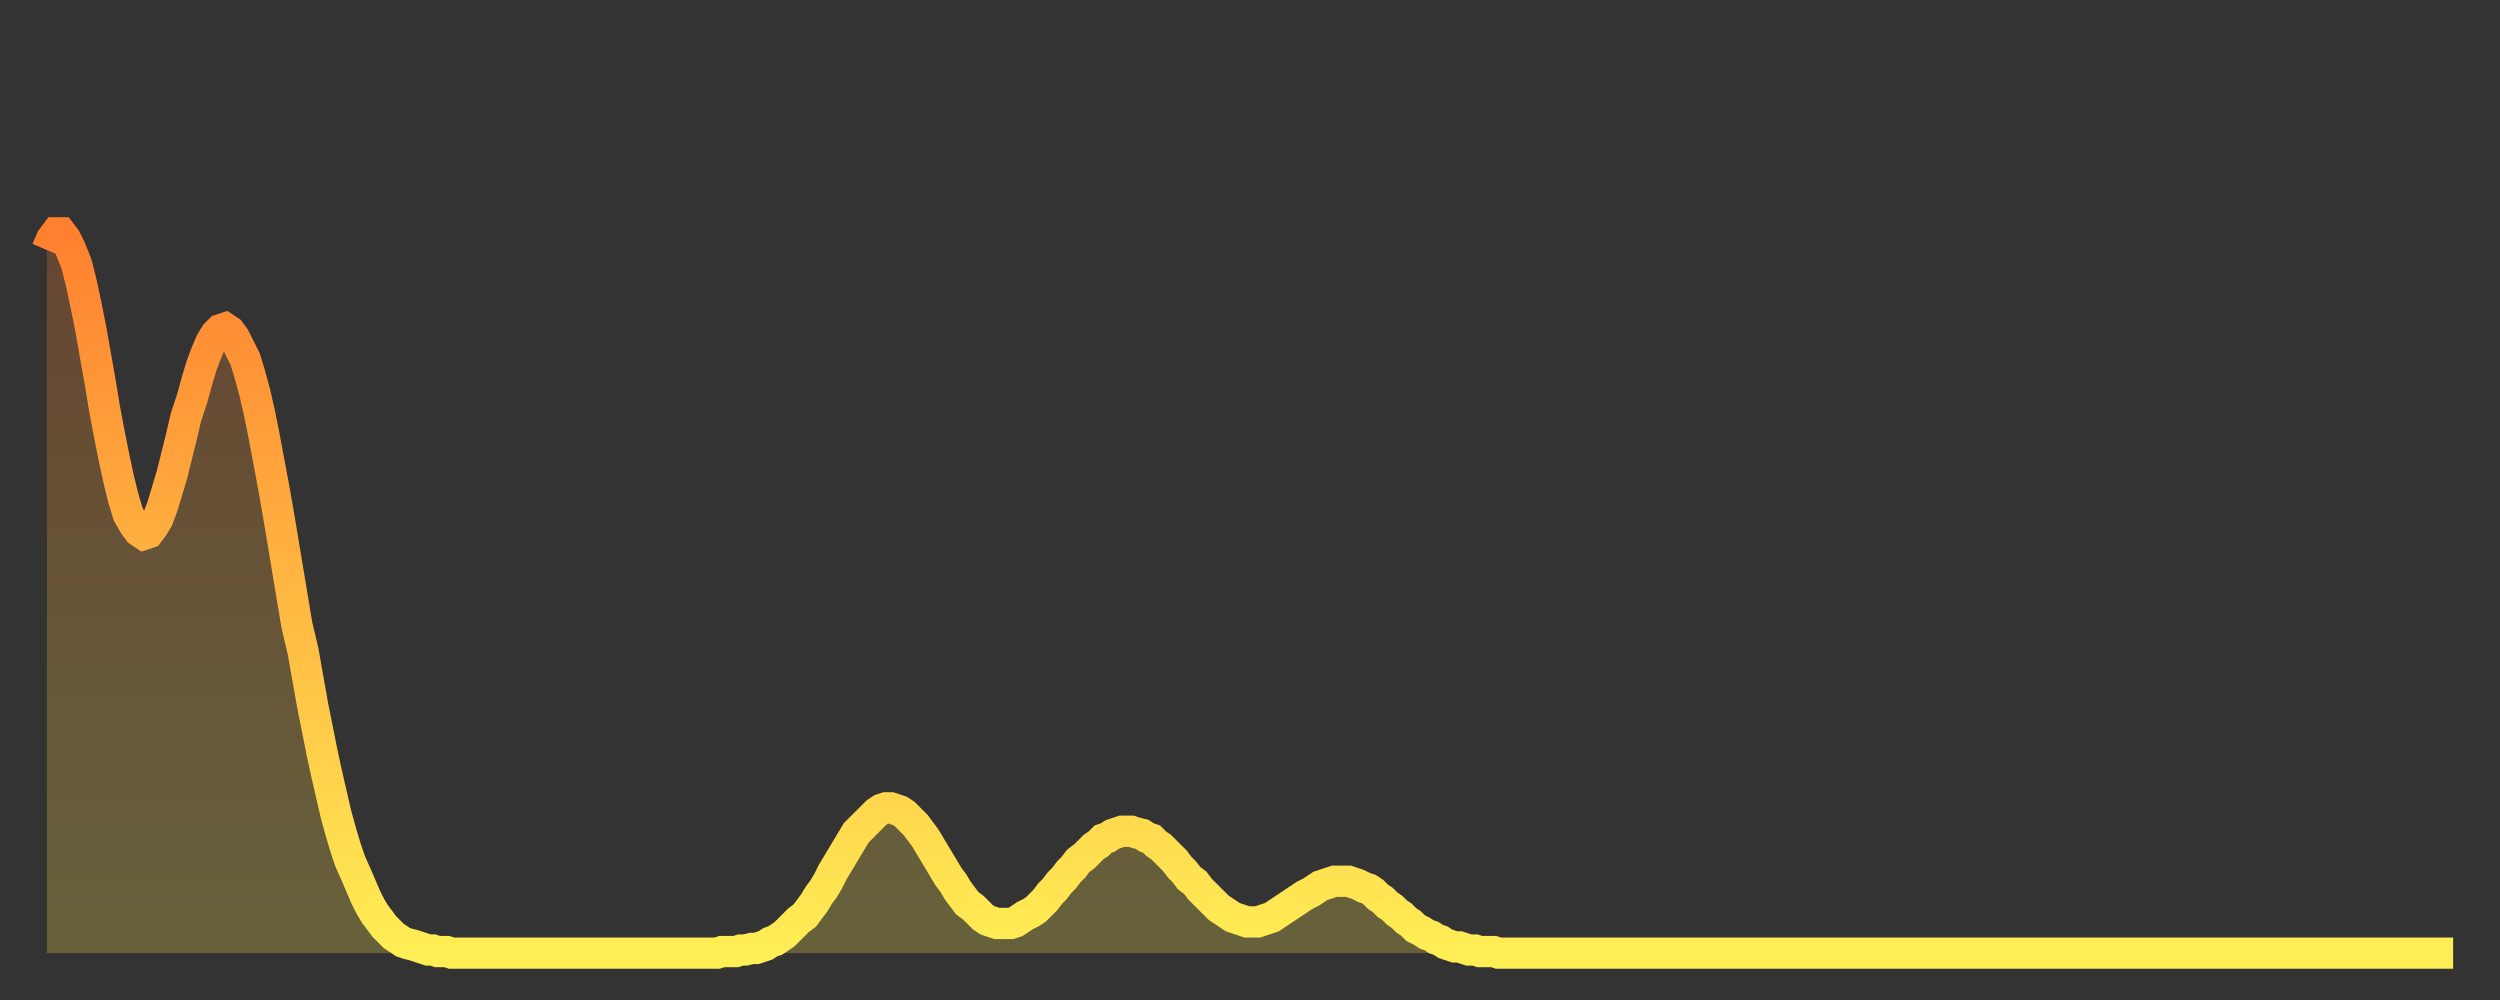 <?xml version="1.0" encoding="utf-8" ?>
<svg baseProfile="full" height="64" version="1.1" width="160" xmlns="http://www.w3.org/2000/svg" xmlns:ev="http://www.w3.org/2001/xml-events" xmlns:xlink="http://www.w3.org/1999/xlink"><rect width="100%" height="100%" fill="#333333" stroke="none"/><defs><linearGradient id="id145266" x1="0" x2="0" y1="0" y2="1"><stop offset="0%" stop-color="#ff8030" /><stop offset="50%" stop-color="#ffb742" /><stop offset="100%" stop-color="#ffee55" /></linearGradient></defs><g transform="translate(3,3)"><g><path d="M 0.0 13.0 0.3 12.3 0.6 11.9 0.9 11.9 1.2 12.3 1.5 12.9 1.9 13.9 2.2 15.1 2.5 16.5 2.8 18.0 3.1 19.7 3.4 21.4 3.7 23.2 4.0 24.8 4.3 26.3 4.6 27.7 4.9 28.9 5.2 29.9 5.6 30.6 5.9 31.0 6.2 31.2 6.5 31.1 6.8 30.7 7.1 30.2 7.4 29.4 7.7 28.4 8.0 27.4 8.3 26.2 8.6 25.0 8.9 23.7 9.3 22.5 9.6 21.4 9.9 20.4 10.2 19.6 10.5 18.9 10.8 18.4 11.1 18.1 11.4 18.0 11.7 18.2 12.0 18.6 12.3 19.2 12.7 20.0 13.0 21.0 13.3 22.1 13.6 23.4 13.9 24.9 14.2 26.5 14.5 28.1 14.8 29.8 15.1 31.6 15.4 33.4 15.7 35.2 16.0 37.0 16.4 38.7 16.7 40.4 17.0 42.1 17.3 43.6 17.6 45.1 17.9 46.5 18.2 47.8 18.5 49.1 18.8 50.2 19.1 51.2 19.4 52.1 19.8 53.0 20.1 53.7 20.4 54.4 20.7 55.0 21.0 55.5 21.3 55.9 21.6 56.3 21.9 56.6 22.2 56.9 22.5 57.1 22.8 57.3 23.1 57.4 23.5 57.5 23.8 57.6 24.1 57.7 24.4 57.8 24.7 57.8 25.0 57.9 25.3 57.9 25.6 57.9 25.9 58.0 26.2 58.0 26.5 58.0 26.8 58.0 27.2 58.0 27.5 58.0 27.8 58.0 28.1 58.0 28.4 58.0 28.7 58.0 29.0 58.0 29.3 58.0 29.6 58.0 29.9 58.0 30.2 58.0 30.6 58.0 30.9 58.0 31.2 58.0 31.5 58.0 31.8 58.0 32.1 58.0 32.4 58.0 32.7 58.0 33.0 58.0 33.3 58.0 33.6 58.0 33.9 58.0 34.3 58.0 34.6 58.0 34.9 58.0 35.2 58.0 35.5 58.0 35.8 58.0 36.1 58.0 36.4 58.0 36.7 58.0 37.0 58.0 37.3 58.0 37.7 58.0 38.0 58.0 38.3 58.0 38.6 58.0 38.9 58.0 39.2 58.0 39.5 58.0 39.8 58.0 40.1 58.0 40.4 58.0 40.7 58.0 41.0 58.0 41.4 58.0 41.7 58.0 42.0 58.0 42.3 58.0 42.6 58.0 42.9 58.0 43.2 57.9 43.5 57.9 43.8 57.9 44.1 57.9 44.4 57.8 44.7 57.8 45.1 57.7 45.4 57.7 45.7 57.6 46.0 57.5 46.3 57.3 46.6 57.2 46.9 57.0 47.2 56.8 47.5 56.5 47.8 56.2 48.1 55.9 48.5 55.6 48.8 55.2 49.1 54.8 49.4 54.3 49.7 53.9 50.0 53.4 50.3 52.8 50.6 52.3 50.9 51.8 51.2 51.3 51.5 50.8 51.8 50.3 52.2 49.9 52.5 49.6 52.8 49.3 53.1 49.0 53.4 48.8 53.7 48.7 54.0 48.7 54.3 48.8 54.6 48.9 54.9 49.1 55.2 49.4 55.6 49.8 55.9 50.2 56.2 50.6 56.5 51.1 56.8 51.6 57.1 52.1 57.4 52.6 57.7 53.1 58.0 53.5 58.3 54.0 58.6 54.4 58.9 54.8 59.3 55.1 59.6 55.4 59.9 55.7 60.2 55.9 60.5 56.0 60.8 56.1 61.1 56.1 61.4 56.1 61.7 56.1 62.0 56.0 62.3 55.8 62.6 55.6 63.0 55.4 63.3 55.2 63.6 54.9 63.9 54.6 64.2 54.2 64.5 53.9 64.8 53.5 65.1 53.2 65.4 52.8 65.7 52.5 66.0 52.1 66.4 51.8 66.7 51.5 67.0 51.2 67.3 51.0 67.6 50.7 67.9 50.6 68.2 50.4 68.5 50.3 68.8 50.2 69.1 50.2 69.4 50.2 69.7 50.3 70.1 50.4 70.4 50.6 70.7 50.7 71.0 51.0 71.3 51.2 71.6 51.5 71.9 51.8 72.2 52.1 72.5 52.5 72.8 52.8 73.1 53.2 73.5 53.5 73.8 53.9 74.1 54.2 74.4 54.5 74.7 54.8 75.0 55.1 75.3 55.3 75.6 55.5 75.9 55.7 76.2 55.8 76.5 55.9 76.8 56.0 77.2 56.0 77.5 56.0 77.8 55.9 78.1 55.8 78.4 55.7 78.7 55.5 79.0 55.3 79.3 55.1 79.6 54.9 79.9 54.7 80.2 54.5 80.5 54.3 80.9 54.1 81.2 53.9 81.5 53.7 81.8 53.6 82.1 53.5 82.4 53.4 82.7 53.4 83.0 53.4 83.3 53.4 83.6 53.5 83.9 53.6 84.3 53.8 84.6 53.9 84.9 54.1 85.2 54.4 85.5 54.6 85.8 54.9 86.1 55.1 86.4 55.4 86.7 55.6 87.0 55.9 87.3 56.1 87.6 56.4 88.0 56.6 88.3 56.8 88.6 56.9 88.9 57.1 89.2 57.2 89.5 57.4 89.8 57.5 90.1 57.6 90.4 57.6 90.7 57.7 91.0 57.8 91.4 57.8 91.7 57.9 92.0 57.9 92.3 57.9 92.6 57.9 92.9 58.0 93.2 58.0 93.5 58.0 93.8 58.0 94.1 58.0 94.4 58.0 94.7 58.0 95.1 58.0 95.4 58.0 95.7 58.0 96.0 58.0 96.3 58.0 96.6 58.0 96.9 58.0 97.2 58.0 97.5 58.0 97.8 58.0 98.1 58.0 98.4 58.0 98.8 58.0 99.1 58.0 99.4 58.0 99.7 58.0 100.0 58.0 100.3 58.0 100.6 58.0 100.9 58.0 101.2 58.0 101.5 58.0 101.8 58.0 102.2 58.0 102.5 58.0 102.8 58.0 103.1 58.0 103.4 58.0 103.7 58.0 104.0 58.0 104.3 58.0 104.6 58.0 104.9 58.0 105.2 58.0 105.5 58.0 105.9 58.0 106.2 58.0 106.5 58.0 106.8 58.0 107.1 58.0 107.4 58.0 107.7 58.0 108.0 58.0 108.3 58.0 108.6 58.0 108.9 58.0 109.3 58.0 109.6 58.0 109.9 58.0 110.2 58.0 110.5 58.0 110.8 58.0 111.1 58.0 111.4 58.0 111.7 58.0 112.0 58.0 112.3 58.0 112.6 58.0 113.0 58.0 113.3 58.0 113.6 58.0 113.9 58.0 114.2 58.0 114.5 58.0 114.8 58.0 115.1 58.0 115.4 58.0 115.7 58.0 116.0 58.0 116.3 58.0 116.7 58.0 117.0 58.0 117.3 58.0 117.6 58.0 117.9 58.0 118.2 58.0 118.5 58.0 118.8 58.0 119.1 58.0 119.4 58.0 119.7 58.0 120.1 58.0 120.4 58.0 120.7 58.0 121.0 58.0 121.3 58.0 121.6 58.0 121.9 58.0 122.2 58.0 122.5 58.0 122.8 58.0 123.1 58.0 123.4 58.0 123.8 58.0 124.1 58.0 124.4 58.0 124.7 58.0 125.0 58.0 125.3 58.0 125.6 58.0 125.9 58.0 126.2 58.0 126.5 58.0 126.8 58.0 127.2 58.0 127.5 58.0 127.8 58.0 128.1 58.0 128.4 58.0 128.7 58.0 129.0 58.0 129.3 58.0 129.6 58.0 129.9 58.0 130.2 58.0 130.5 58.0 130.9 58.0 131.2 58.0 131.5 58.0 131.8 58.0 132.1 58.0 132.4 58.0 132.7 58.0 133.0 58.0 133.3 58.0 133.6 58.0 133.9 58.0 134.2 58.0 134.6 58.0 134.9 58.0 135.2 58.0 135.5 58.0 135.8 58.0 136.1 58.0 136.4 58.0 136.7 58.0 137.0 58.0 137.3 58.0 137.6 58.0 138.0 58.0 138.3 58.0 138.6 58.0 138.9 58.0 139.2 58.0 139.5 58.0 139.8 58.0 140.1 58.0 140.4 58.0 140.7 58.0 141.0 58.0 141.3 58.0 141.7 58.0 142.0 58.0 142.3 58.0 142.6 58.0 142.9 58.0 143.2 58.0 143.5 58.0 143.8 58.0 144.1 58.0 144.4 58.0 144.7 58.0 145.1 58.0 145.4 58.0 145.7 58.0 146.0 58.0 146.3 58.0 146.6 58.0 146.9 58.0 147.2 58.0 147.5 58.0 147.8 58.0 148.1 58.0 148.4 58.0 148.8 58.0 149.1 58.0 149.4 58.0 149.7 58.0 150.0 58.0 150.3 58.0 150.6 58.0 150.9 58.0 151.2 58.0 151.5 58.0 151.8 58.0 152.1 58.0 152.5 58.0 152.8 58.0 153.1 58.0 153.4 58.0 153.7 58.0 154.0 58.0" fill="none" id="graph-curve" opacity="1" stroke="url(#id145266)" stroke-width="2" /><path d="M 0 58 L 0.0 13.0 0.3 12.3 0.6 11.9 0.9 11.9 1.2 12.3 1.5 12.9 1.9 13.9 2.2 15.1 2.5 16.5 2.8 18.0 3.1 19.7 3.4 21.4 3.7 23.2 4.0 24.8 4.3 26.3 4.6 27.7 4.9 28.9 5.2 29.9 5.6 30.6 5.9 31.0 6.2 31.2 6.5 31.1 6.8 30.7 7.1 30.2 7.4 29.4 7.7 28.4 8.0 27.4 8.3 26.2 8.6 25.0 8.9 23.7 9.3 22.5 9.6 21.4 9.9 20.4 10.2 19.6 10.5 18.9 10.8 18.4 11.1 18.1 11.4 18.0 11.7 18.2 12.0 18.6 12.3 19.2 12.7 20.0 13.0 21.0 13.3 22.1 13.6 23.4 13.9 24.9 14.2 26.5 14.5 28.1 14.8 29.8 15.1 31.6 15.4 33.4 15.7 35.2 16.0 37.0 16.4 38.7 16.7 40.4 17.0 42.1 17.3 43.6 17.6 45.1 17.9 46.5 18.2 47.8 18.5 49.1 18.8 50.2 19.1 51.2 19.4 52.1 19.8 53.0 20.1 53.7 20.4 54.4 20.7 55.0 21.0 55.5 21.3 55.9 21.6 56.3 21.9 56.6 22.2 56.9 22.5 57.1 22.8 57.3 23.1 57.4 23.5 57.5 23.8 57.6 24.1 57.7 24.4 57.8 24.7 57.8 25.0 57.9 25.3 57.9 25.6 57.9 25.9 58.0 26.2 58.0 26.5 58.0 26.8 58.0 27.2 58.0 27.5 58.0 27.8 58.0 28.1 58.0 28.4 58.0 28.7 58.0 29.0 58.0 29.3 58.0 29.6 58.0 29.9 58.0 30.2 58.0 30.6 58.0 30.9 58.0 31.2 58.0 31.5 58.0 31.8 58.0 32.1 58.0 32.4 58.0 32.7 58.0 33.0 58.0 33.3 58.0 33.6 58.0 33.9 58.0 34.3 58.0 34.6 58.0 34.9 58.0 35.2 58.0 35.5 58.0 35.8 58.0 36.1 58.0 36.4 58.0 36.7 58.0 37.0 58.0 37.3 58.0 37.7 58.0 38.0 58.0 38.3 58.0 38.6 58.0 38.9 58.0 39.2 58.0 39.5 58.0 39.8 58.0 40.1 58.0 40.4 58.0 40.7 58.0 41.0 58.0 41.4 58.0 41.7 58.0 42.0 58.0 42.3 58.0 42.6 58.0 42.9 58.0 43.2 57.9 43.5 57.9 43.8 57.9 44.1 57.9 44.4 57.8 44.7 57.8 45.1 57.7 45.4 57.7 45.7 57.6 46.0 57.5 46.3 57.3 46.6 57.2 46.9 57.0 47.2 56.8 47.5 56.5 47.8 56.2 48.1 55.9 48.5 55.6 48.8 55.2 49.1 54.8 49.4 54.3 49.7 53.9 50.0 53.4 50.3 52.8 50.6 52.3 50.9 51.8 51.2 51.3 51.5 50.8 51.8 50.3 52.2 49.9 52.5 49.6 52.8 49.3 53.1 49.0 53.4 48.8 53.7 48.7 54.0 48.7 54.3 48.8 54.6 48.9 54.9 49.1 55.2 49.4 55.6 49.8 55.9 50.2 56.2 50.6 56.5 51.1 56.8 51.6 57.1 52.1 57.4 52.6 57.7 53.1 58.0 53.5 58.3 54.0 58.6 54.4 58.9 54.8 59.3 55.1 59.6 55.4 59.9 55.7 60.2 55.9 60.5 56.0 60.8 56.1 61.1 56.1 61.4 56.1 61.7 56.1 62.0 56.0 62.3 55.8 62.6 55.6 63.0 55.4 63.3 55.2 63.6 54.9 63.9 54.6 64.2 54.2 64.5 53.9 64.8 53.5 65.1 53.2 65.4 52.8 65.7 52.5 66.0 52.1 66.4 51.8 66.7 51.5 67.0 51.2 67.3 51.0 67.6 50.7 67.9 50.6 68.2 50.4 68.5 50.3 68.8 50.2 69.1 50.2 69.4 50.2 69.7 50.3 70.1 50.4 70.4 50.6 70.7 50.7 71.0 51.0 71.3 51.2 71.6 51.5 71.9 51.8 72.2 52.1 72.5 52.5 72.8 52.8 73.1 53.2 73.5 53.5 73.8 53.9 74.1 54.2 74.4 54.5 74.7 54.8 75.0 55.1 75.3 55.3 75.6 55.5 75.9 55.7 76.2 55.8 76.5 55.9 76.8 56.0 77.2 56.0 77.5 56.0 77.8 55.9 78.1 55.8 78.4 55.7 78.7 55.5 79.0 55.3 79.3 55.1 79.6 54.9 79.9 54.7 80.2 54.5 80.5 54.3 80.9 54.1 81.2 53.9 81.5 53.7 81.8 53.6 82.1 53.5 82.4 53.4 82.7 53.4 83.0 53.4 83.3 53.4 83.6 53.5 83.9 53.6 84.3 53.8 84.6 53.9 84.9 54.1 85.2 54.4 85.5 54.6 85.8 54.9 86.1 55.1 86.4 55.4 86.7 55.6 87.0 55.9 87.3 56.1 87.6 56.4 88.0 56.6 88.3 56.8 88.6 56.9 88.9 57.1 89.2 57.2 89.5 57.4 89.8 57.5 90.1 57.6 90.4 57.6 90.7 57.7 91.0 57.8 91.4 57.8 91.7 57.9 92.0 57.9 92.3 57.9 92.6 57.9 92.9 58.0 93.2 58.0 93.5 58.0 93.8 58.0 94.1 58.0 94.4 58.0 94.7 58.0 95.1 58.0 95.4 58.0 95.7 58.0 96.0 58.0 96.3 58.0 96.6 58.0 96.9 58.0 97.2 58.0 97.5 58.0 97.8 58.0 98.1 58.0 98.4 58.0 98.8 58.0 99.1 58.0 99.4 58.0 99.7 58.0 100.0 58.0 100.3 58.0 100.6 58.0 100.9 58.0 101.2 58.0 101.5 58.0 101.8 58.0 102.2 58.0 102.5 58.0 102.8 58.0 103.1 58.0 103.4 58.0 103.7 58.0 104.0 58.0 104.3 58.0 104.6 58.0 104.9 58.0 105.2 58.0 105.5 58.0 105.9 58.0 106.2 58.0 106.5 58.0 106.8 58.0 107.1 58.0 107.4 58.0 107.7 58.0 108.0 58.0 108.3 58.0 108.6 58.0 108.9 58.0 109.3 58.0 109.6 58.0 109.9 58.0 110.2 58.0 110.5 58.0 110.8 58.0 111.1 58.0 111.4 58.0 111.7 58.0 112.0 58.0 112.3 58.0 112.6 58.0 113.0 58.0 113.3 58.0 113.6 58.0 113.9 58.0 114.2 58.0 114.5 58.0 114.8 58.0 115.1 58.0 115.4 58.0 115.7 58.0 116.0 58.0 116.3 58.0 116.7 58.0 117.0 58.0 117.3 58.0 117.6 58.0 117.9 58.0 118.2 58.0 118.5 58.0 118.8 58.0 119.1 58.0 119.4 58.0 119.7 58.0 120.1 58.0 120.4 58.0 120.7 58.0 121.0 58.0 121.3 58.0 121.6 58.0 121.9 58.0 122.2 58.0 122.5 58.0 122.8 58.0 123.1 58.0 123.4 58.0 123.8 58.0 124.1 58.0 124.4 58.0 124.7 58.0 125.0 58.0 125.3 58.0 125.6 58.0 125.9 58.0 126.2 58.0 126.5 58.0 126.8 58.0 127.2 58.0 127.5 58.0 127.8 58.0 128.1 58.0 128.4 58.0 128.7 58.0 129.0 58.0 129.3 58.0 129.6 58.0 129.9 58.0 130.2 58.0 130.5 58.0 130.9 58.0 131.2 58.0 131.5 58.0 131.8 58.0 132.1 58.0 132.4 58.0 132.7 58.0 133.0 58.0 133.3 58.0 133.6 58.0 133.9 58.0 134.2 58.0 134.6 58.0 134.9 58.0 135.2 58.0 135.5 58.0 135.8 58.0 136.1 58.0 136.4 58.0 136.7 58.0 137.0 58.0 137.3 58.0 137.6 58.0 138.0 58.0 138.3 58.0 138.6 58.0 138.9 58.0 139.2 58.0 139.5 58.0 139.8 58.0 140.1 58.0 140.4 58.0 140.7 58.0 141.0 58.0 141.3 58.0 141.7 58.0 142.0 58.0 142.3 58.0 142.6 58.0 142.9 58.0 143.2 58.0 143.5 58.0 143.8 58.0 144.1 58.0 144.4 58.0 144.7 58.0 145.1 58.0 145.4 58.0 145.7 58.0 146.0 58.0 146.3 58.0 146.6 58.0 146.9 58.0 147.2 58.0 147.5 58.0 147.8 58.0 148.1 58.0 148.4 58.0 148.8 58.0 149.1 58.0 149.4 58.0 149.7 58.0 150.0 58.0 150.3 58.0 150.6 58.0 150.9 58.0 151.2 58.0 151.5 58.0 151.8 58.0 152.1 58.0 152.5 58.0 152.8 58.0 153.1 58.0 153.4 58.0 153.7 58.0 154.0 58.0 154 58" fill="url(#id145266)" fill-opacity=".25" id="graph-shadow" /></g></g></svg>
